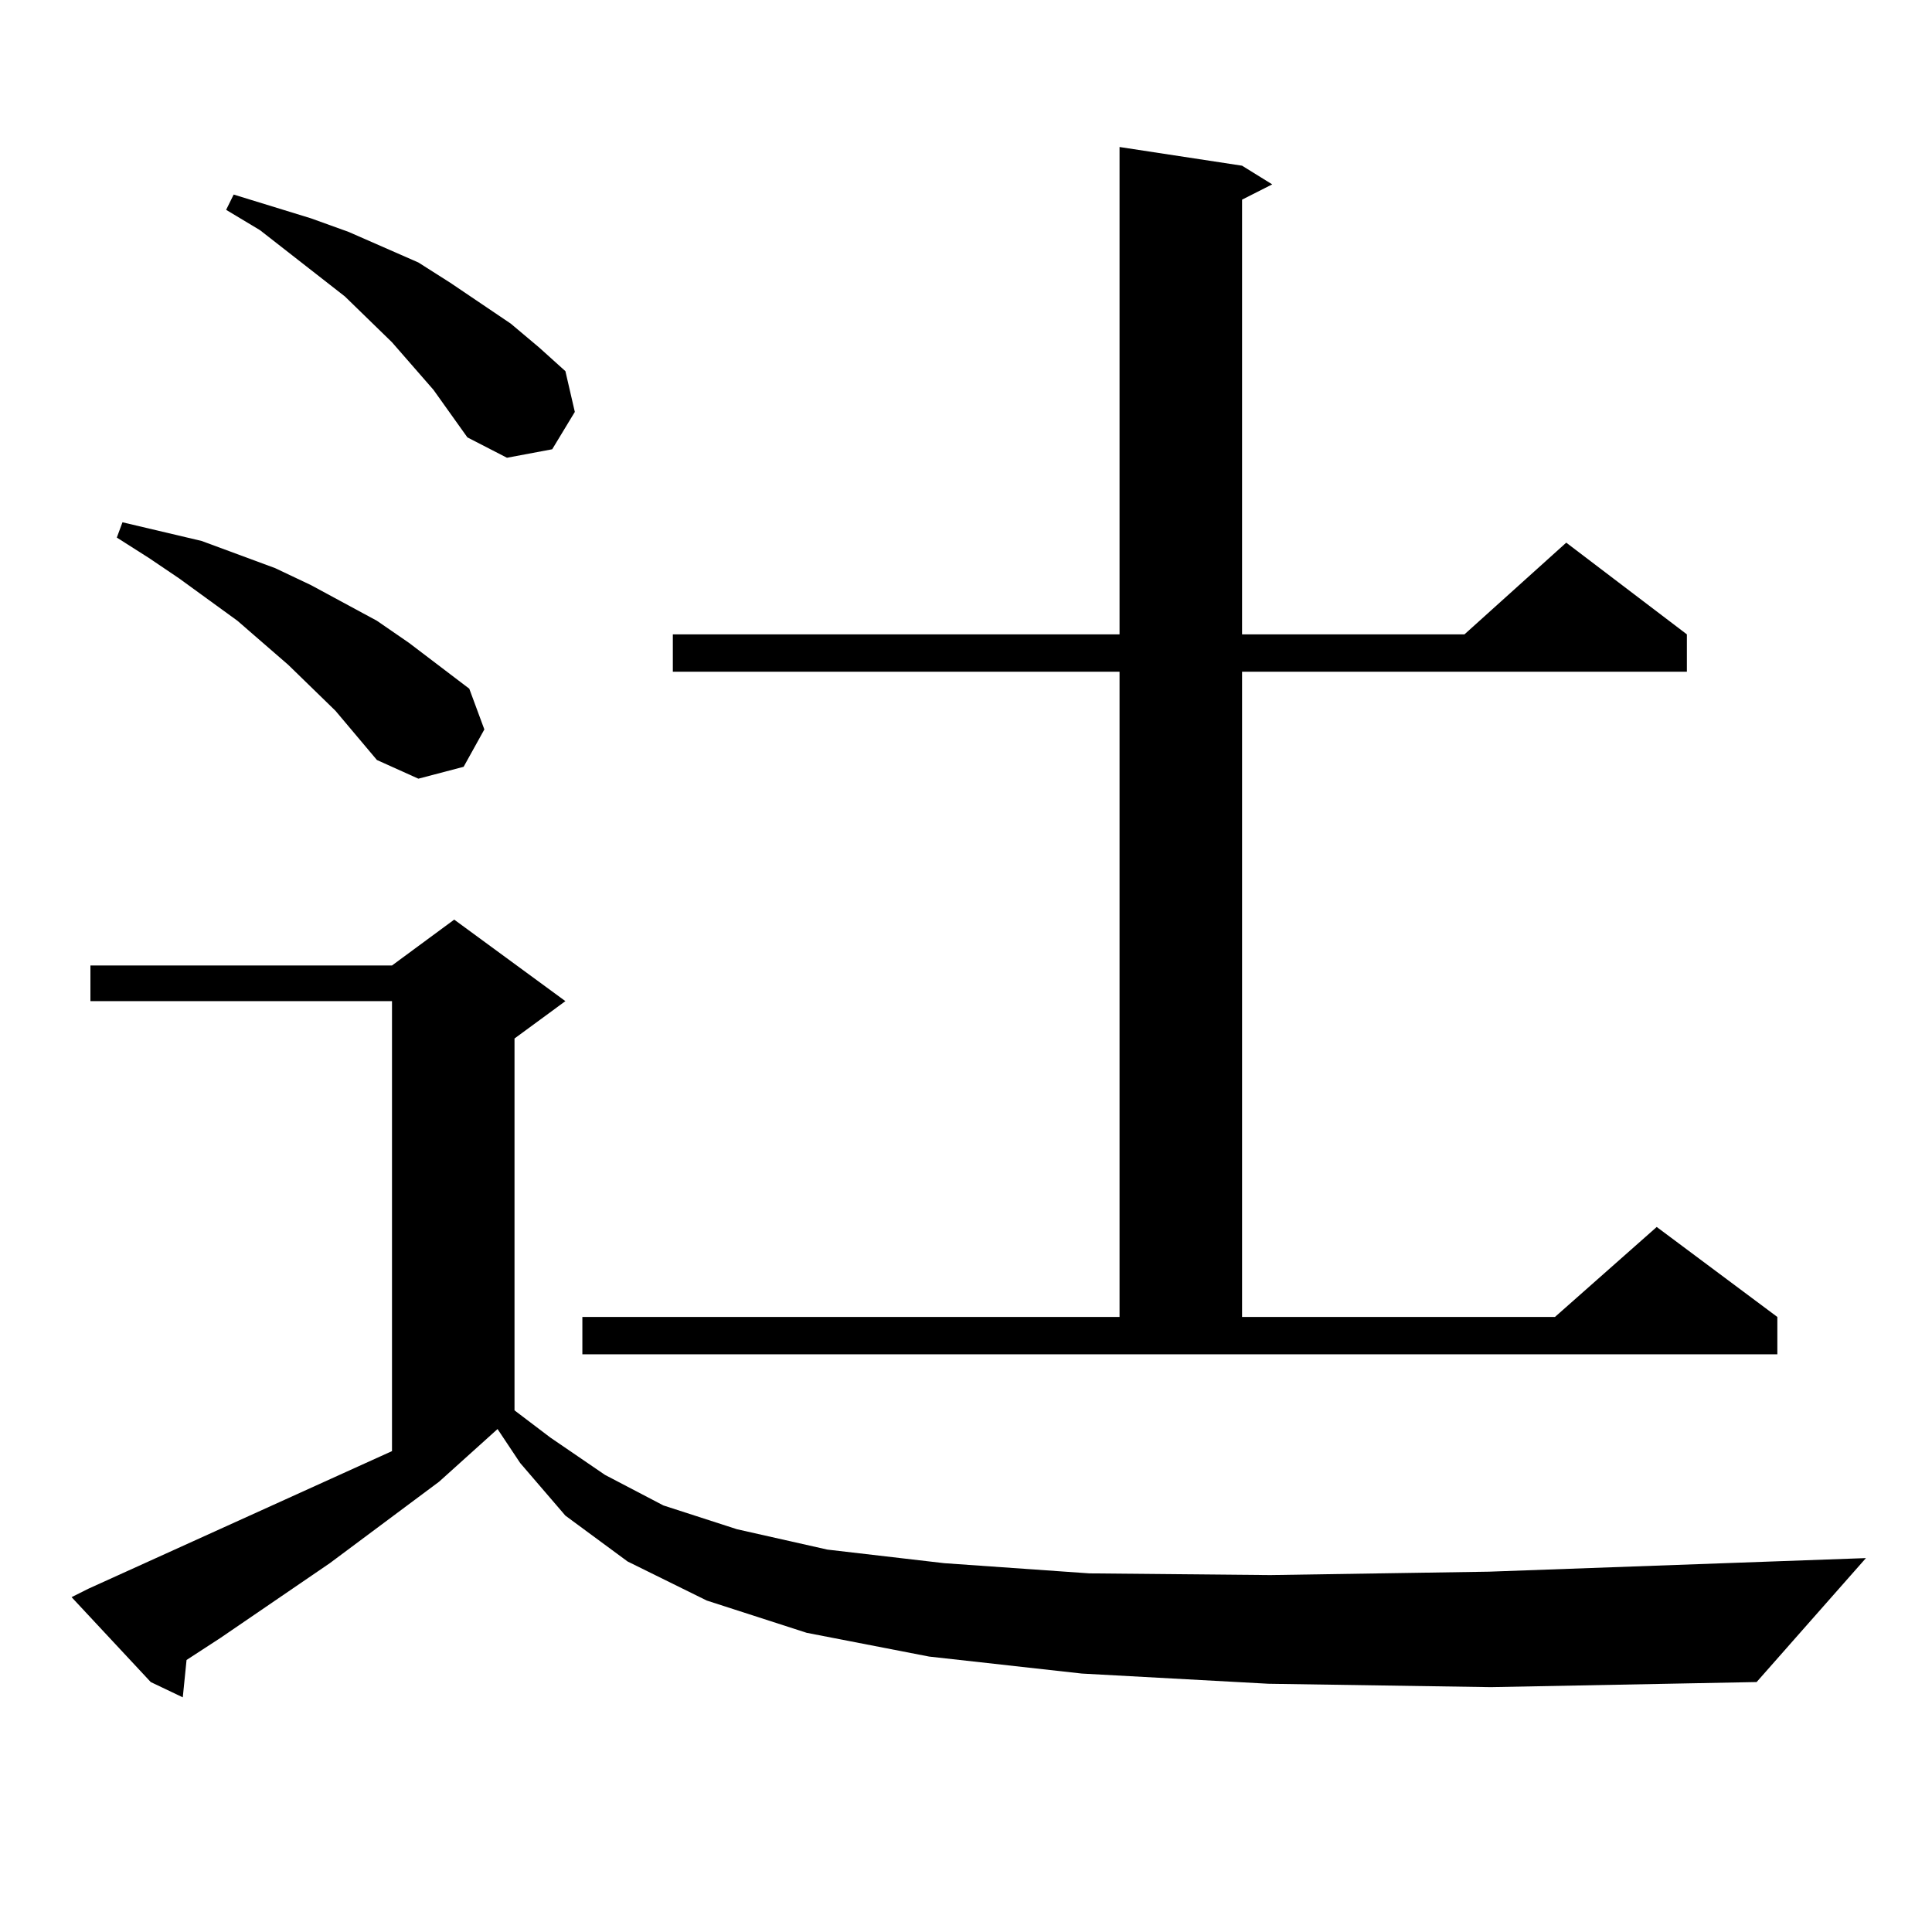 <?xml version="1.0" encoding="utf-8"?>
<!-- Generator: Adobe Illustrator 16.0.0, SVG Export Plug-In . SVG Version: 6.00 Build 0)  -->
<!DOCTYPE svg PUBLIC "-//W3C//DTD SVG 1.1//EN" "http://www.w3.org/Graphics/SVG/1.1/DTD/svg11.dtd">
<svg version="1.1" id="图层_1" xmlns="http://www.w3.org/2000/svg" xmlns:xlink="http://www.w3.org/1999/xlink" x="0px" y="0px"
	 width="1000px" height="1000px" viewBox="0 0 1000 1000" enable-background="new 0 0 1000 1000" xml:space="preserve">
<path d="M656.545,871.504l-96.583-5.273l-79.022-8.789l-63.413-12.305l-51.706-16.699l-40.975-20.215l-32.194-23.73l-23.414-27.246
	l-11.707-17.578l-30.243,27.246l-56.584,42.188l-56.584,38.672l-17.561,11.426l-1.951,19.336l-16.585-7.91L37.048,826.68l8.78-4.395
	l157.069-71.191v-232.91H46.804v-18.457h156.094l32.194-23.73l57.559,42.188l-26.341,19.336V730l18.536,14.063l28.292,19.336
	l30.243,15.82l38.048,12.305l46.828,10.547l60.486,7.031l75.12,5.273l93.656,0.879l113.168-1.758l195.117-7.031l-56.584,64.16
	l-137.558,2.637L656.545,871.504z M173.63,367.891l-24.39-23.73L122.9,321.309l-30.243-21.973l-15.609-10.547l-16.585-10.547
	l2.927-7.91L104.364,280l38.048,14.063l18.536,8.789l34.146,18.457l16.585,11.426l31.218,23.73l7.805,21.094l-10.731,19.336
	l-23.414,6.152l-21.463-9.668L173.63,367.891z M224.361,201.777l-21.463-24.609l-24.39-23.73l-43.901-34.277l-17.561-10.547
	l3.902-7.91l39.999,12.305l19.512,7.031l36.097,15.82l16.585,10.547l31.218,21.094l14.634,12.305l13.658,12.305l4.878,21.094
	l-11.707,19.336l-23.414,4.395l-20.487-10.547L224.361,201.777z M301.432,681.66h278.042V347.676H348.26V328.34h231.214V76.094
	l63.413,9.668l15.609,9.668l-15.609,7.91v225h115.119l52.682-47.461l62.438,47.461v19.336H642.887V681.66h161.947l52.682-46.582
	l62.438,46.582v19.336H301.432V681.66z"/>
</svg>
